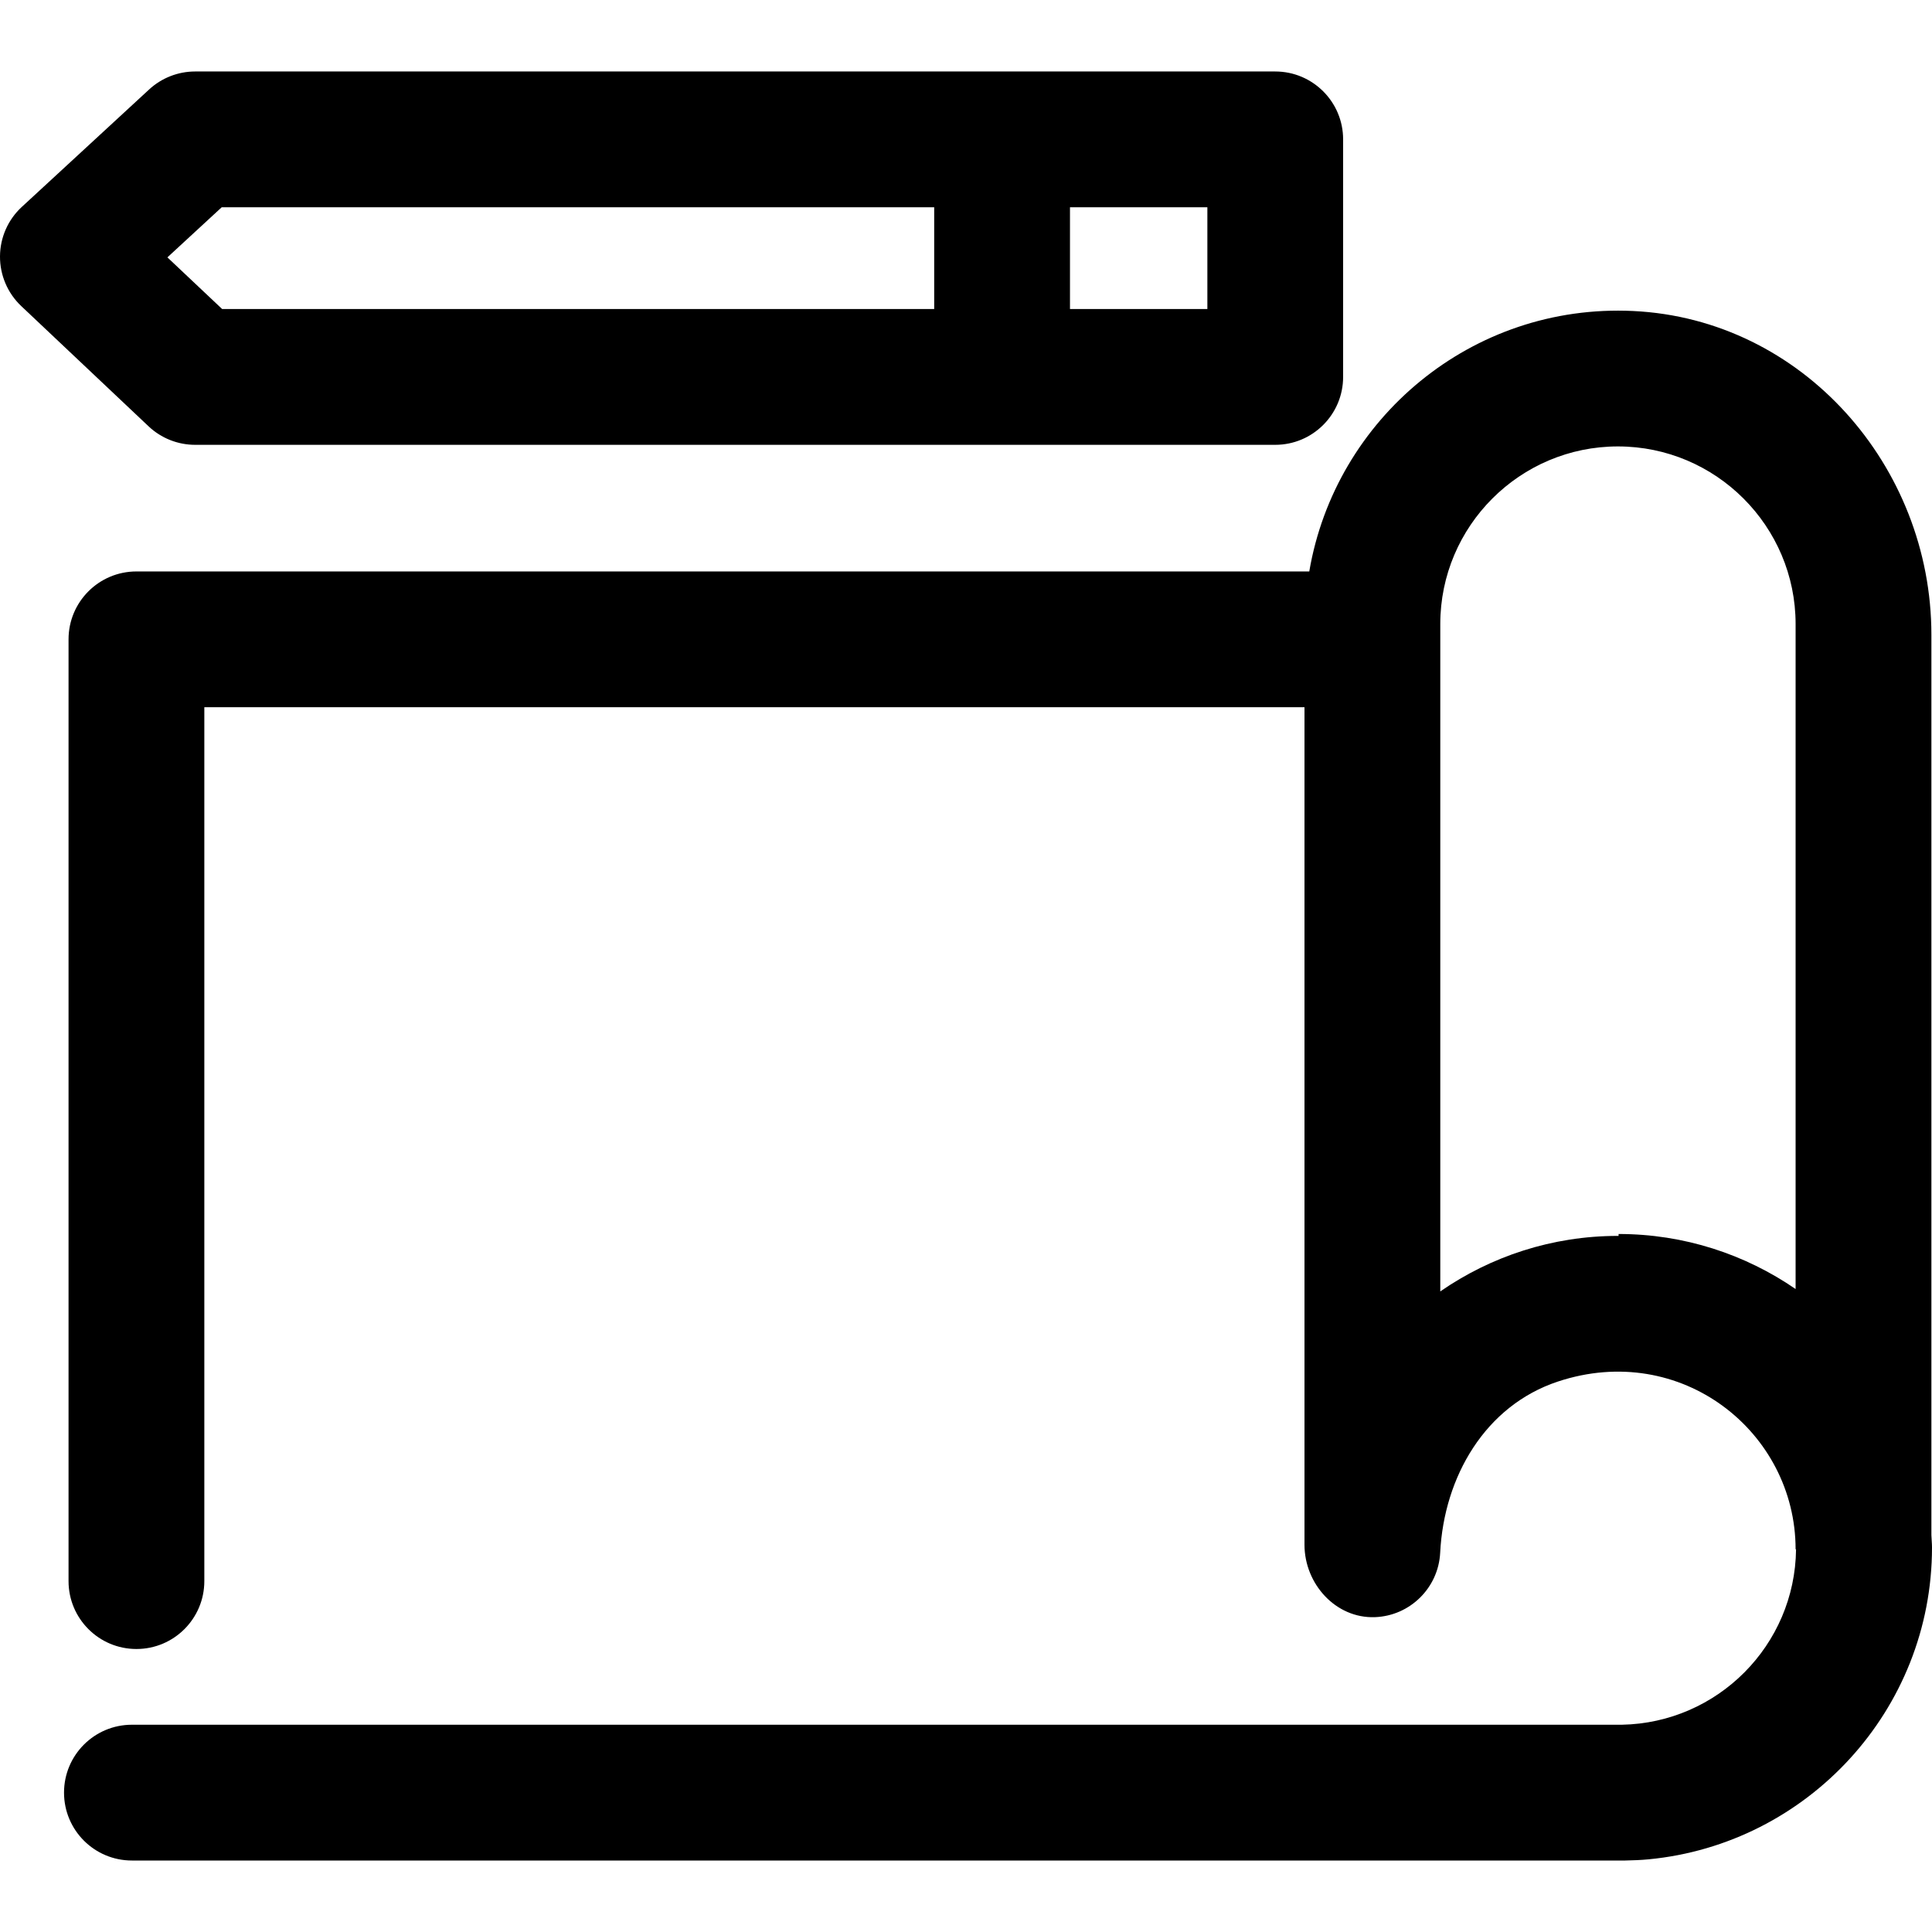 <?xml version="1.0" encoding="iso-8859-1"?>
<!-- Uploaded to: SVG Repo, www.svgrepo.com, Generator: SVG Repo Mixer Tools -->
<svg fill="#000000" height="800px" width="800px" version="1.1" id="Layer_1" xmlns="http://www.w3.org/2000/svg" xmlns:xlink="http://www.w3.org/1999/xlink" 
	 viewBox="0 0 305.315 305.315" xml:space="preserve">
<g>
	<g>
		<g>
			<path d="M305.219,242.588V100.317c0-26.716-20.434-49.892-47.118-51.168c-25.541-1.223-47.091,17.033-51.195,41.158H21.561
				c-5.928,0-10.729,4.801-10.729,10.729v148.827c0,5.928,4.801,10.729,10.729,10.729c5.923,0,10.729-4.801,10.729-10.729V111.76
				h173.859v132.352c0,6.196,4.946,11.679,11.137,11.448c5.552-0.209,10.027-4.64,10.306-10.177
				c0.606-12.038,7.14-23.245,18.583-27.049c19.479-6.47,37.585,7.94,37.585,26.502h0.07c-0.161,15.161-12.392,27.44-27.526,27.725
				H83.314h-8.943H20.847c-5.928,0-10.729,4.801-10.729,10.729c0,5.928,4.801,10.729,10.729,10.729H74.37h8.943h173.505
				c1.245-0.027,2.484-0.07,3.707-0.188c25.096-2.398,44.79-23.578,44.79-49.296C305.315,243.881,305.24,243.243,305.219,242.588z
				 M283.76,203.705c-7.967-5.477-17.602-8.696-27.977-8.696v0.306c-0.032,0-0.064-0.005-0.102-0.005
				c-10.424,0-20.085,3.251-28.073,8.771V98.622c0-15.482,12.596-28.073,28.073-28.073c15.482,0,28.079,12.596,28.079,28.073
				V203.705z"/>
			<path d="M30.842,70.296h170.683c5.923,0,10.729-4.807,10.729-10.729V22.025c0-5.928-4.807-10.729-10.729-10.729H30.842
				c-2.693,0-5.295,1.014-7.275,2.843L3.455,32.69C1.266,34.702,0.016,37.539,0,40.511c-0.016,2.977,1.202,5.821,3.364,7.865
				l20.112,18.991C25.466,69.25,28.1,70.296,30.842,70.296z M169.09,32.754h21.711v16.083H169.09V32.754z M35.037,32.754h112.594
				v16.083H35.107l-8.653-8.165L35.037,32.754z"/>
		</g>
	</g>
</g>
</svg>